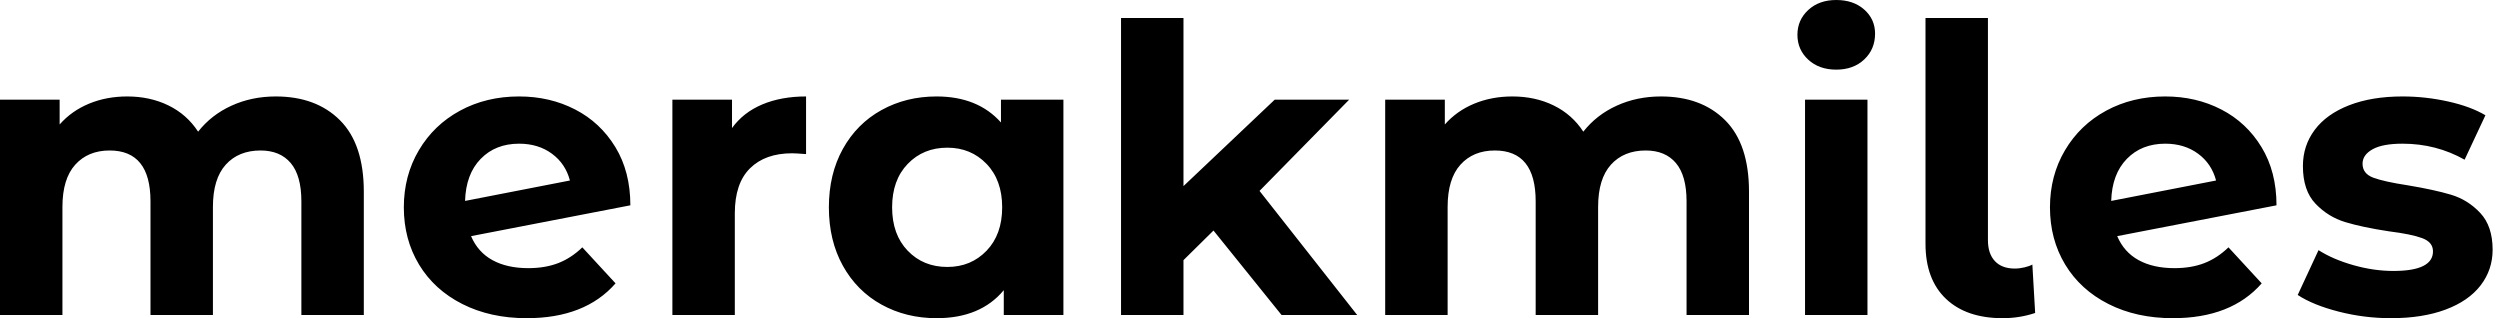 <svg baseProfile="full" height="28" version="1.1" viewBox="0 0 220 28" width="220" xmlns="http://www.w3.org/2000/svg" xmlns:ev="http://www.w3.org/2001/xml-events" xmlns:xlink="http://www.w3.org/1999/xlink"><defs /><g><path d="M34.551 16.87V27.718H29.057V17.716Q29.057 15.462 28.123 14.352Q27.19 13.243 25.464 13.243Q23.527 13.243 22.4 14.493Q21.273 15.743 21.273 18.209V27.718H15.779V17.716Q15.779 13.243 12.186 13.243Q10.284 13.243 9.157 14.493Q8.03 15.743 8.03 18.209V27.718H2.536V8.77H7.784V10.953Q8.84 9.756 10.372 9.122Q11.904 8.488 13.736 8.488Q15.743 8.488 17.364 9.281Q18.984 10.073 19.97 11.587Q21.132 10.108 22.911 9.298Q24.689 8.488 26.803 8.488Q30.36 8.488 32.455 10.584Q34.551 12.679 34.551 16.87Z M53.781 21.766 56.704 24.936Q54.028 28.0 48.886 28.0Q45.681 28.0 43.215 26.75Q40.75 25.499 39.411 23.281Q38.073 21.062 38.073 18.244Q38.073 15.462 39.394 13.225Q40.714 10.989 43.021 9.738Q45.328 8.488 48.216 8.488Q50.928 8.488 53.147 9.633Q55.366 10.777 56.687 12.943Q58.008 15.109 58.008 18.068L43.99 20.78Q44.589 22.189 45.874 22.893Q47.16 23.597 49.026 23.597Q50.506 23.597 51.65 23.157Q52.795 22.717 53.781 21.766ZM43.462 17.681 52.689 15.884Q52.302 14.405 51.104 13.525Q49.907 12.644 48.216 12.644Q46.138 12.644 44.835 13.982Q43.532 15.321 43.462 17.681Z M73.469 8.488V13.56Q72.553 13.489 72.236 13.489Q69.877 13.489 68.538 14.81Q67.2 16.131 67.2 18.772V27.718H61.706V8.77H66.953V11.27Q67.94 9.897 69.613 9.192Q71.286 8.488 73.469 8.488Z M96.116 8.77V27.718H90.868V25.535Q88.825 28.0 84.951 28.0Q82.274 28.0 80.108 26.803Q77.942 25.605 76.709 23.386Q75.477 21.167 75.477 18.244Q75.477 15.321 76.709 13.102Q77.942 10.883 80.108 9.686Q82.274 8.488 84.951 8.488Q88.579 8.488 90.621 10.777V8.77ZM90.727 18.244Q90.727 15.849 89.353 14.423Q87.98 12.996 85.902 12.996Q83.789 12.996 82.415 14.423Q81.042 15.849 81.042 18.244Q81.042 20.639 82.415 22.065Q83.789 23.492 85.902 23.492Q87.98 23.492 89.353 22.065Q90.727 20.639 90.727 18.244Z M109.323 20.287 106.682 22.893V27.718H101.187V1.585H106.682V16.377L114.712 8.77H121.263L113.374 16.8L121.967 27.718H115.311Z M156.448 16.87V27.718H150.953V17.716Q150.953 15.462 150.02 14.352Q149.087 13.243 147.361 13.243Q145.424 13.243 144.297 14.493Q143.17 15.743 143.17 18.209V27.718H137.675V17.716Q137.675 13.243 134.083 13.243Q132.181 13.243 131.054 14.493Q129.927 15.743 129.927 18.209V27.718H124.433V8.77H129.681V10.953Q130.737 9.756 132.269 9.122Q133.801 8.488 135.633 8.488Q137.64 8.488 139.26 9.281Q140.881 10.073 141.867 11.587Q143.029 10.108 144.808 9.298Q146.586 8.488 148.699 8.488Q152.257 8.488 154.352 10.584Q156.448 12.679 156.448 16.87Z M161.379 8.77H166.873V27.718H161.379ZM160.709 3.064Q160.709 1.761 161.66 0.881Q162.611 0.0 164.126 0.0Q165.64 0.0 166.591 0.845Q167.542 1.691 167.542 2.958Q167.542 4.332 166.591 5.23Q165.64 6.128 164.126 6.128Q162.611 6.128 161.66 5.248Q160.709 4.367 160.709 3.064Z M171.98 21.449V1.585H177.474V21.132Q177.474 22.33 178.091 22.981Q178.707 23.633 179.834 23.633Q180.257 23.633 180.697 23.527Q181.137 23.421 181.384 23.281L181.63 27.542Q180.257 28.0 178.777 28.0Q175.572 28.0 173.776 26.292Q171.98 24.584 171.98 21.449Z M198.642 21.766 201.565 24.936Q198.888 28.0 193.746 28.0Q190.541 28.0 188.075 26.75Q185.61 25.499 184.272 23.281Q182.933 21.062 182.933 18.244Q182.933 15.462 184.254 13.225Q185.575 10.989 187.882 9.738Q190.189 8.488 193.077 8.488Q195.789 8.488 198.008 9.633Q200.226 10.777 201.547 12.943Q202.868 15.109 202.868 18.068L188.85 20.78Q189.449 22.189 190.735 22.893Q192.02 23.597 193.887 23.597Q195.366 23.597 196.511 23.157Q197.655 22.717 198.642 21.766ZM188.322 17.681 197.55 15.884Q197.162 14.405 195.965 13.525Q194.767 12.644 193.077 12.644Q190.999 12.644 189.696 13.982Q188.392 15.321 188.322 17.681Z M204.735 25.957 206.566 22.013Q207.834 22.823 209.63 23.333Q211.426 23.844 213.152 23.844Q216.639 23.844 216.639 22.118Q216.639 21.308 215.688 20.956Q214.737 20.604 212.765 20.357Q210.44 20.005 208.926 19.547Q207.411 19.089 206.302 17.927Q205.192 16.765 205.192 14.616Q205.192 12.82 206.231 11.429Q207.27 10.038 209.26 9.263Q211.25 8.488 213.962 8.488Q215.97 8.488 217.96 8.928Q219.95 9.369 221.253 10.143L219.421 14.053Q216.921 12.644 213.962 12.644Q212.201 12.644 211.321 13.137Q210.44 13.63 210.44 14.405Q210.44 15.286 211.391 15.638Q212.342 15.99 214.42 16.307Q216.745 16.694 218.224 17.135Q219.703 17.575 220.795 18.737Q221.887 19.899 221.887 21.977Q221.887 23.738 220.83 25.112Q219.774 26.486 217.748 27.243Q215.723 28.0 212.941 28.0Q210.581 28.0 208.327 27.419Q206.073 26.838 204.735 25.957Z " fill="rgb(0,0,0)" transform="translate(-2.536, 0)" /></g></svg>